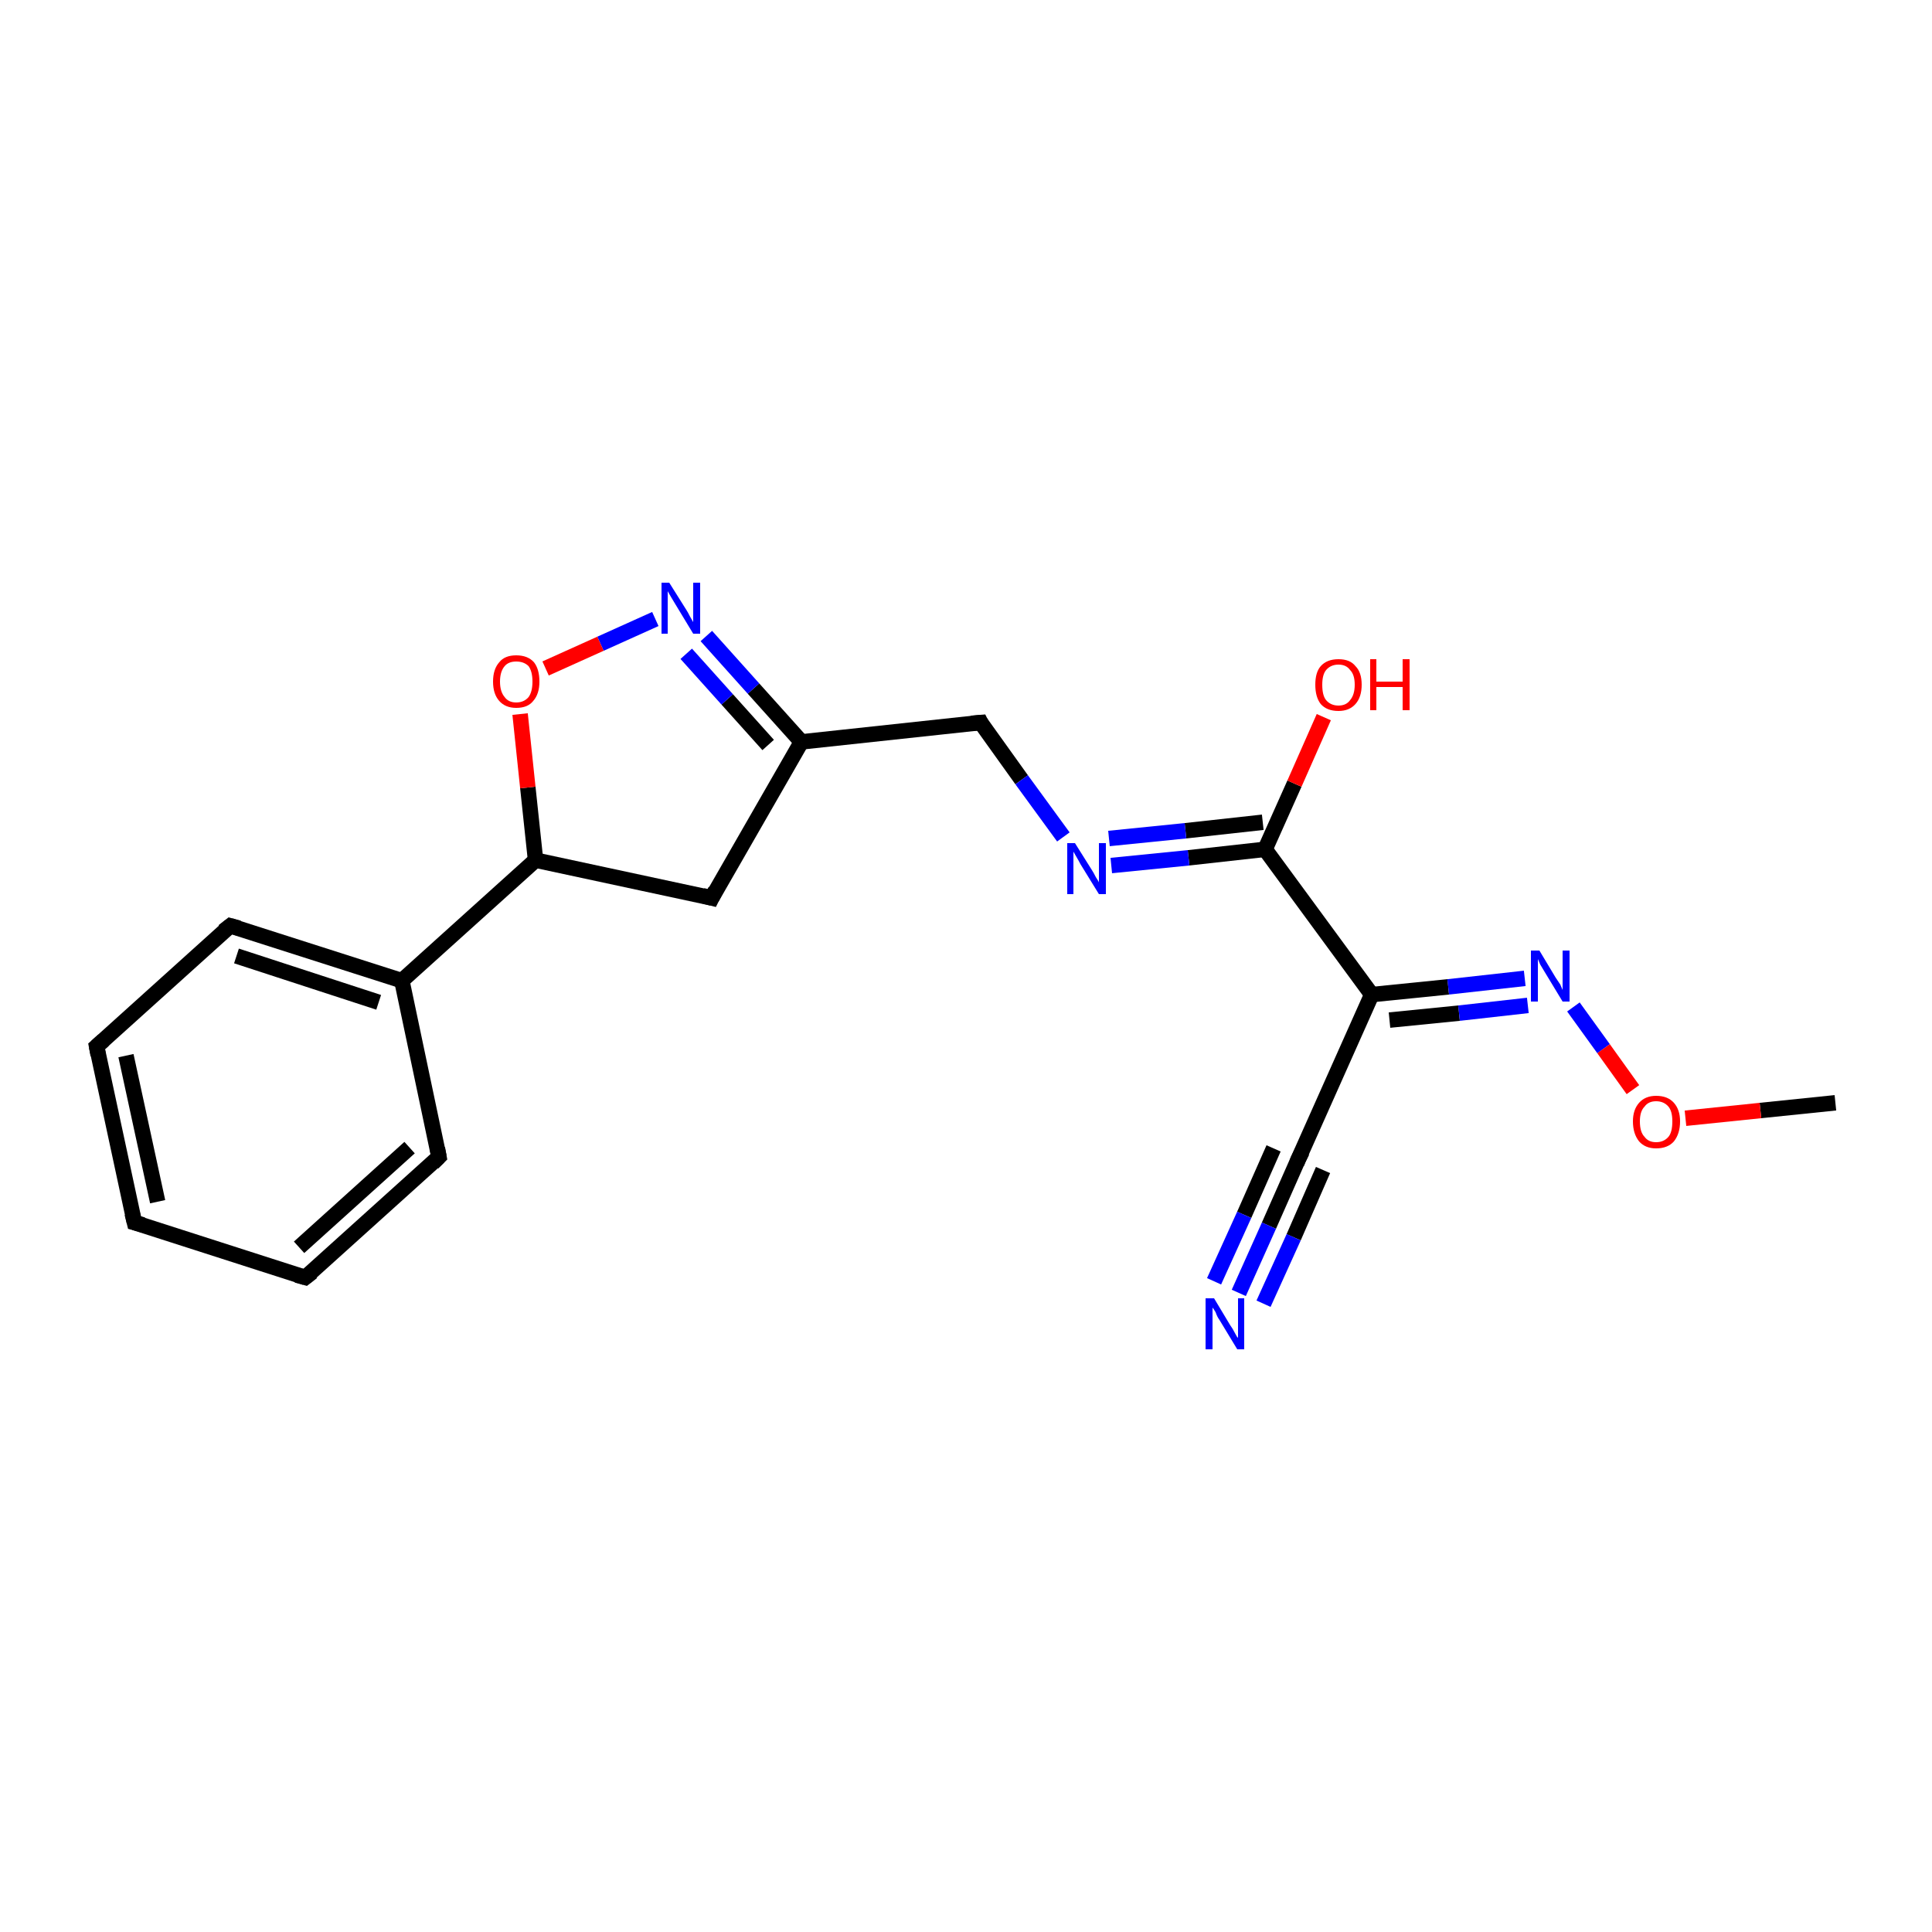 <?xml version='1.0' encoding='iso-8859-1'?>
<svg version='1.1' baseProfile='full'
              xmlns='http://www.w3.org/2000/svg'
                      xmlns:rdkit='http://www.rdkit.org/xml'
                      xmlns:xlink='http://www.w3.org/1999/xlink'
                  xml:space='preserve'
width='250px' height='250px' viewBox='0 0 250 250'>
<!-- END OF HEADER -->
<rect style='opacity:1.0;fill:#FFFFFF;stroke:none' width='250.0' height='250.0' x='0.0' y='0.0'> </rect>
<path class='bond-0 atom-0 atom-19' d='M 237.5,142.7 L 227.8,143.7' style='fill:none;fill-rule:evenodd;stroke:#000000;stroke-width:2.0px;stroke-linecap:butt;stroke-linejoin:miter;stroke-opacity:1' />
<path class='bond-0 atom-0 atom-19' d='M 227.8,143.7 L 218.1,144.7' style='fill:none;fill-rule:evenodd;stroke:#FF0000;stroke-width:2.0px;stroke-linecap:butt;stroke-linejoin:miter;stroke-opacity:1' />
<path class='bond-1 atom-1 atom-2' d='M 17.4,158.2 L 12.5,135.4' style='fill:none;fill-rule:evenodd;stroke:#000000;stroke-width:2.0px;stroke-linecap:butt;stroke-linejoin:miter;stroke-opacity:1' />
<path class='bond-1 atom-1 atom-2' d='M 20.4,155.5 L 16.3,136.6' style='fill:none;fill-rule:evenodd;stroke:#000000;stroke-width:2.0px;stroke-linecap:butt;stroke-linejoin:miter;stroke-opacity:1' />
<path class='bond-2 atom-1 atom-3' d='M 17.4,158.2 L 39.5,165.3' style='fill:none;fill-rule:evenodd;stroke:#000000;stroke-width:2.0px;stroke-linecap:butt;stroke-linejoin:miter;stroke-opacity:1' />
<path class='bond-3 atom-2 atom-4' d='M 12.5,135.4 L 29.8,119.8' style='fill:none;fill-rule:evenodd;stroke:#000000;stroke-width:2.0px;stroke-linecap:butt;stroke-linejoin:miter;stroke-opacity:1' />
<path class='bond-4 atom-3 atom-5' d='M 39.5,165.3 L 56.8,149.7' style='fill:none;fill-rule:evenodd;stroke:#000000;stroke-width:2.0px;stroke-linecap:butt;stroke-linejoin:miter;stroke-opacity:1' />
<path class='bond-4 atom-3 atom-5' d='M 38.7,161.4 L 53.0,148.5' style='fill:none;fill-rule:evenodd;stroke:#000000;stroke-width:2.0px;stroke-linecap:butt;stroke-linejoin:miter;stroke-opacity:1' />
<path class='bond-5 atom-4 atom-9' d='M 29.8,119.8 L 52.0,126.9' style='fill:none;fill-rule:evenodd;stroke:#000000;stroke-width:2.0px;stroke-linecap:butt;stroke-linejoin:miter;stroke-opacity:1' />
<path class='bond-5 atom-4 atom-9' d='M 30.6,123.7 L 49.0,129.7' style='fill:none;fill-rule:evenodd;stroke:#000000;stroke-width:2.0px;stroke-linecap:butt;stroke-linejoin:miter;stroke-opacity:1' />
<path class='bond-6 atom-5 atom-9' d='M 56.8,149.7 L 52.0,126.9' style='fill:none;fill-rule:evenodd;stroke:#000000;stroke-width:2.0px;stroke-linecap:butt;stroke-linejoin:miter;stroke-opacity:1' />
<path class='bond-7 atom-6 atom-10' d='M 92.1,116.2 L 103.7,96.0' style='fill:none;fill-rule:evenodd;stroke:#000000;stroke-width:2.0px;stroke-linecap:butt;stroke-linejoin:miter;stroke-opacity:1' />
<path class='bond-8 atom-6 atom-12' d='M 92.1,116.2 L 69.3,111.3' style='fill:none;fill-rule:evenodd;stroke:#000000;stroke-width:2.0px;stroke-linecap:butt;stroke-linejoin:miter;stroke-opacity:1' />
<path class='bond-9 atom-7 atom-11' d='M 168.0,150.0 L 177.5,128.7' style='fill:none;fill-rule:evenodd;stroke:#000000;stroke-width:2.0px;stroke-linecap:butt;stroke-linejoin:miter;stroke-opacity:1' />
<path class='bond-10 atom-7 atom-14' d='M 168.0,150.0 L 164.2,158.6' style='fill:none;fill-rule:evenodd;stroke:#000000;stroke-width:2.0px;stroke-linecap:butt;stroke-linejoin:miter;stroke-opacity:1' />
<path class='bond-10 atom-7 atom-14' d='M 164.2,158.6 L 160.3,167.3' style='fill:none;fill-rule:evenodd;stroke:#0000FF;stroke-width:2.0px;stroke-linecap:butt;stroke-linejoin:miter;stroke-opacity:1' />
<path class='bond-10 atom-7 atom-14' d='M 171.2,151.4 L 167.4,160.1' style='fill:none;fill-rule:evenodd;stroke:#000000;stroke-width:2.0px;stroke-linecap:butt;stroke-linejoin:miter;stroke-opacity:1' />
<path class='bond-10 atom-7 atom-14' d='M 167.4,160.1 L 163.5,168.7' style='fill:none;fill-rule:evenodd;stroke:#0000FF;stroke-width:2.0px;stroke-linecap:butt;stroke-linejoin:miter;stroke-opacity:1' />
<path class='bond-10 atom-7 atom-14' d='M 164.8,148.6 L 161.0,157.2' style='fill:none;fill-rule:evenodd;stroke:#000000;stroke-width:2.0px;stroke-linecap:butt;stroke-linejoin:miter;stroke-opacity:1' />
<path class='bond-10 atom-7 atom-14' d='M 161.0,157.2 L 157.1,165.8' style='fill:none;fill-rule:evenodd;stroke:#0000FF;stroke-width:2.0px;stroke-linecap:butt;stroke-linejoin:miter;stroke-opacity:1' />
<path class='bond-11 atom-8 atom-10' d='M 126.9,93.5 L 103.7,96.0' style='fill:none;fill-rule:evenodd;stroke:#000000;stroke-width:2.0px;stroke-linecap:butt;stroke-linejoin:miter;stroke-opacity:1' />
<path class='bond-12 atom-8 atom-15' d='M 126.9,93.5 L 132.2,100.9' style='fill:none;fill-rule:evenodd;stroke:#000000;stroke-width:2.0px;stroke-linecap:butt;stroke-linejoin:miter;stroke-opacity:1' />
<path class='bond-12 atom-8 atom-15' d='M 132.2,100.9 L 137.6,108.3' style='fill:none;fill-rule:evenodd;stroke:#0000FF;stroke-width:2.0px;stroke-linecap:butt;stroke-linejoin:miter;stroke-opacity:1' />
<path class='bond-13 atom-9 atom-12' d='M 52.0,126.9 L 69.3,111.3' style='fill:none;fill-rule:evenodd;stroke:#000000;stroke-width:2.0px;stroke-linecap:butt;stroke-linejoin:miter;stroke-opacity:1' />
<path class='bond-14 atom-10 atom-16' d='M 103.7,96.0 L 97.5,89.1' style='fill:none;fill-rule:evenodd;stroke:#000000;stroke-width:2.0px;stroke-linecap:butt;stroke-linejoin:miter;stroke-opacity:1' />
<path class='bond-14 atom-10 atom-16' d='M 97.5,89.1 L 91.4,82.3' style='fill:none;fill-rule:evenodd;stroke:#0000FF;stroke-width:2.0px;stroke-linecap:butt;stroke-linejoin:miter;stroke-opacity:1' />
<path class='bond-14 atom-10 atom-16' d='M 99.4,96.4 L 94.1,90.5' style='fill:none;fill-rule:evenodd;stroke:#000000;stroke-width:2.0px;stroke-linecap:butt;stroke-linejoin:miter;stroke-opacity:1' />
<path class='bond-14 atom-10 atom-16' d='M 94.1,90.5 L 88.8,84.6' style='fill:none;fill-rule:evenodd;stroke:#0000FF;stroke-width:2.0px;stroke-linecap:butt;stroke-linejoin:miter;stroke-opacity:1' />
<path class='bond-15 atom-11 atom-13' d='M 177.5,128.7 L 163.7,109.9' style='fill:none;fill-rule:evenodd;stroke:#000000;stroke-width:2.0px;stroke-linecap:butt;stroke-linejoin:miter;stroke-opacity:1' />
<path class='bond-16 atom-11 atom-17' d='M 177.5,128.7 L 187.4,127.7' style='fill:none;fill-rule:evenodd;stroke:#000000;stroke-width:2.0px;stroke-linecap:butt;stroke-linejoin:miter;stroke-opacity:1' />
<path class='bond-16 atom-11 atom-17' d='M 187.4,127.7 L 197.3,126.6' style='fill:none;fill-rule:evenodd;stroke:#0000FF;stroke-width:2.0px;stroke-linecap:butt;stroke-linejoin:miter;stroke-opacity:1' />
<path class='bond-16 atom-11 atom-17' d='M 179.8,132.0 L 188.8,131.1' style='fill:none;fill-rule:evenodd;stroke:#000000;stroke-width:2.0px;stroke-linecap:butt;stroke-linejoin:miter;stroke-opacity:1' />
<path class='bond-16 atom-11 atom-17' d='M 188.8,131.1 L 197.7,130.1' style='fill:none;fill-rule:evenodd;stroke:#0000FF;stroke-width:2.0px;stroke-linecap:butt;stroke-linejoin:miter;stroke-opacity:1' />
<path class='bond-17 atom-12 atom-20' d='M 69.3,111.3 L 68.3,101.9' style='fill:none;fill-rule:evenodd;stroke:#000000;stroke-width:2.0px;stroke-linecap:butt;stroke-linejoin:miter;stroke-opacity:1' />
<path class='bond-17 atom-12 atom-20' d='M 68.3,101.9 L 67.3,92.4' style='fill:none;fill-rule:evenodd;stroke:#FF0000;stroke-width:2.0px;stroke-linecap:butt;stroke-linejoin:miter;stroke-opacity:1' />
<path class='bond-18 atom-13 atom-15' d='M 163.7,109.9 L 153.8,111.0' style='fill:none;fill-rule:evenodd;stroke:#000000;stroke-width:2.0px;stroke-linecap:butt;stroke-linejoin:miter;stroke-opacity:1' />
<path class='bond-18 atom-13 atom-15' d='M 153.8,111.0 L 143.8,112.0' style='fill:none;fill-rule:evenodd;stroke:#0000FF;stroke-width:2.0px;stroke-linecap:butt;stroke-linejoin:miter;stroke-opacity:1' />
<path class='bond-18 atom-13 atom-15' d='M 163.4,106.4 L 153.4,107.5' style='fill:none;fill-rule:evenodd;stroke:#000000;stroke-width:2.0px;stroke-linecap:butt;stroke-linejoin:miter;stroke-opacity:1' />
<path class='bond-18 atom-13 atom-15' d='M 153.4,107.5 L 143.5,108.5' style='fill:none;fill-rule:evenodd;stroke:#0000FF;stroke-width:2.0px;stroke-linecap:butt;stroke-linejoin:miter;stroke-opacity:1' />
<path class='bond-19 atom-13 atom-18' d='M 163.7,109.9 L 167.5,101.4' style='fill:none;fill-rule:evenodd;stroke:#000000;stroke-width:2.0px;stroke-linecap:butt;stroke-linejoin:miter;stroke-opacity:1' />
<path class='bond-19 atom-13 atom-18' d='M 167.5,101.4 L 171.3,92.8' style='fill:none;fill-rule:evenodd;stroke:#FF0000;stroke-width:2.0px;stroke-linecap:butt;stroke-linejoin:miter;stroke-opacity:1' />
<path class='bond-20 atom-16 atom-20' d='M 84.8,80.1 L 77.7,83.3' style='fill:none;fill-rule:evenodd;stroke:#0000FF;stroke-width:2.0px;stroke-linecap:butt;stroke-linejoin:miter;stroke-opacity:1' />
<path class='bond-20 atom-16 atom-20' d='M 77.7,83.3 L 70.6,86.5' style='fill:none;fill-rule:evenodd;stroke:#FF0000;stroke-width:2.0px;stroke-linecap:butt;stroke-linejoin:miter;stroke-opacity:1' />
<path class='bond-21 atom-17 atom-19' d='M 203.6,130.3 L 207.5,135.7' style='fill:none;fill-rule:evenodd;stroke:#0000FF;stroke-width:2.0px;stroke-linecap:butt;stroke-linejoin:miter;stroke-opacity:1' />
<path class='bond-21 atom-17 atom-19' d='M 207.5,135.7 L 211.3,141.0' style='fill:none;fill-rule:evenodd;stroke:#FF0000;stroke-width:2.0px;stroke-linecap:butt;stroke-linejoin:miter;stroke-opacity:1' />
<path d='M 17.1,157.0 L 17.4,158.2 L 18.5,158.5' style='fill:none;stroke:#000000;stroke-width:2.0px;stroke-linecap:butt;stroke-linejoin:miter;stroke-opacity:1;' />
<path d='M 12.7,136.5 L 12.5,135.4 L 13.4,134.6' style='fill:none;stroke:#000000;stroke-width:2.0px;stroke-linecap:butt;stroke-linejoin:miter;stroke-opacity:1;' />
<path d='M 38.4,165.0 L 39.5,165.3 L 40.4,164.6' style='fill:none;stroke:#000000;stroke-width:2.0px;stroke-linecap:butt;stroke-linejoin:miter;stroke-opacity:1;' />
<path d='M 28.9,120.5 L 29.8,119.8 L 30.9,120.1' style='fill:none;stroke:#000000;stroke-width:2.0px;stroke-linecap:butt;stroke-linejoin:miter;stroke-opacity:1;' />
<path d='M 56.0,150.5 L 56.8,149.7 L 56.6,148.6' style='fill:none;stroke:#000000;stroke-width:2.0px;stroke-linecap:butt;stroke-linejoin:miter;stroke-opacity:1;' />
<path d='M 92.6,115.2 L 92.1,116.2 L 90.9,115.9' style='fill:none;stroke:#000000;stroke-width:2.0px;stroke-linecap:butt;stroke-linejoin:miter;stroke-opacity:1;' />
<path d='M 168.5,149.0 L 168.0,150.0 L 167.8,150.5' style='fill:none;stroke:#000000;stroke-width:2.0px;stroke-linecap:butt;stroke-linejoin:miter;stroke-opacity:1;' />
<path d='M 125.7,93.6 L 126.9,93.5 L 127.1,93.9' style='fill:none;stroke:#000000;stroke-width:2.0px;stroke-linecap:butt;stroke-linejoin:miter;stroke-opacity:1;' />
<path class='atom-14' d='M 157.1 168.0
L 159.2 171.5
Q 159.5 171.9, 159.8 172.5
Q 160.1 173.1, 160.2 173.1
L 160.2 168.0
L 161.0 168.0
L 161.0 174.6
L 160.1 174.6
L 157.8 170.8
Q 157.5 170.4, 157.3 169.8
Q 157.0 169.3, 156.9 169.2
L 156.9 174.6
L 156.0 174.6
L 156.0 168.0
L 157.1 168.0
' fill='#0000FF'/>
<path class='atom-15' d='M 139.1 109.1
L 141.3 112.6
Q 141.5 112.9, 141.8 113.5
Q 142.2 114.1, 142.2 114.2
L 142.2 109.1
L 143.1 109.1
L 143.1 115.7
L 142.2 115.7
L 139.8 111.8
Q 139.6 111.4, 139.3 110.9
Q 139.0 110.4, 138.9 110.2
L 138.9 115.7
L 138.1 115.7
L 138.1 109.1
L 139.1 109.1
' fill='#0000FF'/>
<path class='atom-16' d='M 86.6 75.4
L 88.8 78.9
Q 89.0 79.2, 89.3 79.8
Q 89.7 80.5, 89.7 80.5
L 89.7 75.4
L 90.6 75.4
L 90.6 82.0
L 89.7 82.0
L 87.4 78.2
Q 87.1 77.7, 86.8 77.2
Q 86.5 76.7, 86.4 76.5
L 86.4 82.0
L 85.6 82.0
L 85.6 75.4
L 86.6 75.4
' fill='#0000FF'/>
<path class='atom-17' d='M 199.2 123.0
L 201.3 126.5
Q 201.5 126.8, 201.9 127.4
Q 202.2 128.1, 202.2 128.1
L 202.2 123.0
L 203.1 123.0
L 203.1 129.6
L 202.2 129.6
L 199.9 125.8
Q 199.6 125.3, 199.3 124.8
Q 199.1 124.3, 199.0 124.1
L 199.0 129.6
L 198.1 129.6
L 198.1 123.0
L 199.2 123.0
' fill='#0000FF'/>
<path class='atom-18' d='M 170.2 88.6
Q 170.2 87.0, 170.9 86.2
Q 171.7 85.3, 173.2 85.3
Q 174.7 85.3, 175.4 86.2
Q 176.2 87.0, 176.2 88.6
Q 176.2 90.2, 175.4 91.1
Q 174.6 92.0, 173.2 92.0
Q 171.7 92.0, 170.9 91.1
Q 170.2 90.2, 170.2 88.6
M 173.2 91.3
Q 174.2 91.3, 174.7 90.6
Q 175.3 89.9, 175.3 88.6
Q 175.3 87.3, 174.7 86.7
Q 174.2 86.0, 173.2 86.0
Q 172.2 86.0, 171.6 86.7
Q 171.1 87.3, 171.1 88.6
Q 171.1 90.0, 171.6 90.6
Q 172.2 91.3, 173.2 91.3
' fill='#FF0000'/>
<path class='atom-18' d='M 177.3 85.3
L 178.1 85.3
L 178.1 88.2
L 181.5 88.2
L 181.5 85.3
L 182.4 85.3
L 182.4 91.9
L 181.5 91.9
L 181.5 88.9
L 178.1 88.9
L 178.1 91.9
L 177.3 91.9
L 177.3 85.3
' fill='#FF0000'/>
<path class='atom-19' d='M 211.3 145.1
Q 211.3 143.6, 212.1 142.7
Q 212.9 141.8, 214.3 141.8
Q 215.8 141.8, 216.6 142.7
Q 217.4 143.6, 217.4 145.1
Q 217.4 146.7, 216.6 147.7
Q 215.8 148.6, 214.3 148.6
Q 212.9 148.6, 212.1 147.7
Q 211.3 146.7, 211.3 145.1
M 214.3 147.8
Q 215.3 147.8, 215.9 147.1
Q 216.4 146.5, 216.4 145.1
Q 216.4 143.8, 215.9 143.2
Q 215.3 142.5, 214.3 142.5
Q 213.3 142.5, 212.8 143.2
Q 212.2 143.8, 212.2 145.1
Q 212.2 146.5, 212.8 147.1
Q 213.3 147.8, 214.3 147.8
' fill='#FF0000'/>
<path class='atom-20' d='M 63.8 88.2
Q 63.8 86.6, 64.6 85.7
Q 65.3 84.8, 66.8 84.8
Q 68.3 84.8, 69.1 85.7
Q 69.8 86.6, 69.8 88.2
Q 69.8 89.8, 69.0 90.7
Q 68.3 91.6, 66.8 91.6
Q 65.4 91.6, 64.6 90.7
Q 63.8 89.8, 63.8 88.2
M 66.8 90.9
Q 67.8 90.9, 68.4 90.2
Q 68.9 89.5, 68.9 88.2
Q 68.9 86.9, 68.4 86.2
Q 67.8 85.6, 66.8 85.6
Q 65.8 85.6, 65.3 86.2
Q 64.7 86.9, 64.7 88.2
Q 64.7 89.5, 65.3 90.2
Q 65.8 90.9, 66.8 90.9
' fill='#FF0000'/>
</svg>
